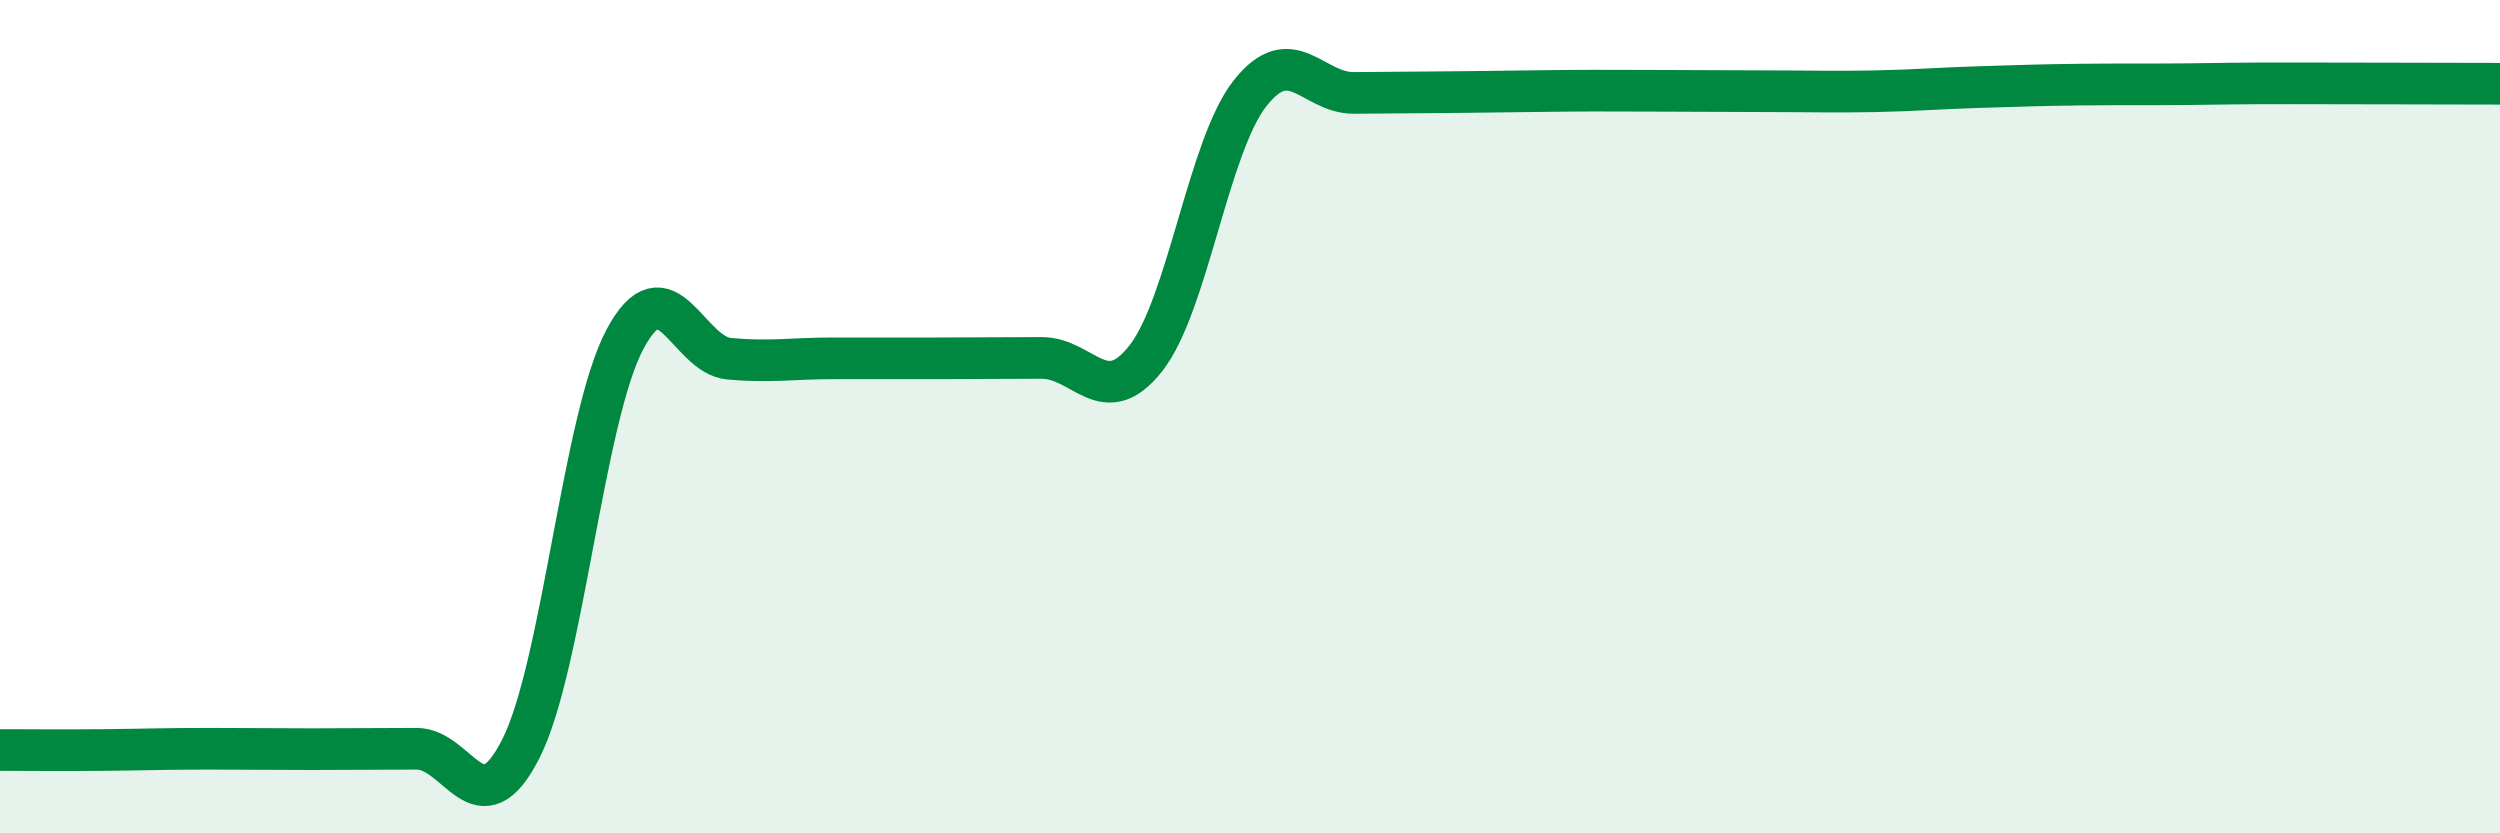 
    <svg width="60" height="20" viewBox="0 0 60 20" xmlns="http://www.w3.org/2000/svg">
      <path
        d="M 0,18 C 0.5,18 1.5,18.01 2.5,18 C 3.5,17.99 4,17.97 5,17.97 C 6,17.97 6.5,17.98 7.5,17.98 C 8.5,17.98 9,17.97 10,17.97 C 11,17.97 11.5,19.94 12.5,17.97 C 13.5,16 14,10.01 15,8.14 C 16,6.27 16.5,8.52 17.5,8.61 C 18.5,8.7 19,8.6 20,8.6 C 21,8.6 21.5,8.6 22.5,8.6 C 23.5,8.6 24,8.59 25,8.59 C 26,8.59 26.5,9.87 27.5,8.6 C 28.5,7.33 29,3.51 30,2.24 C 31,0.97 31.5,2.24 32.5,2.23 C 33.5,2.22 34,2.22 35,2.21 C 36,2.2 36.5,2.19 37.5,2.18 C 38.5,2.17 39,2.18 40,2.18 C 41,2.18 41.5,2.19 42.5,2.19 C 43.5,2.19 44,2.21 45,2.19 C 46,2.17 46.5,2.12 47.5,2.09 C 48.5,2.06 49,2.04 50,2.03 C 51,2.02 51.5,2.03 52.5,2.02 C 53.5,2.01 53.5,2 55,2 C 56.5,2 59,2.01 60,2.01L60 20L0 20Z"
        fill="#008740"
        opacity="0.1"
        stroke-linecap="round"
        stroke-linejoin="round"
      />
      <path
        d="M 0,18 C 0.5,18 1.5,18.01 2.5,18 C 3.5,17.99 4,17.97 5,17.97 C 6,17.97 6.5,17.98 7.5,17.98 C 8.5,17.98 9,17.97 10,17.97 C 11,17.97 11.5,19.94 12.5,17.97 C 13.5,16 14,10.01 15,8.14 C 16,6.27 16.5,8.52 17.5,8.61 C 18.5,8.7 19,8.6 20,8.6 C 21,8.6 21.5,8.6 22.5,8.6 C 23.5,8.6 24,8.59 25,8.59 C 26,8.59 26.5,9.87 27.5,8.6 C 28.5,7.33 29,3.51 30,2.24 C 31,0.97 31.5,2.24 32.5,2.23 C 33.5,2.22 34,2.22 35,2.21 C 36,2.2 36.5,2.19 37.5,2.18 C 38.5,2.17 39,2.18 40,2.18 C 41,2.18 41.5,2.19 42.5,2.19 C 43.5,2.19 44,2.21 45,2.19 C 46,2.17 46.5,2.12 47.5,2.09 C 48.5,2.06 49,2.04 50,2.03 C 51,2.02 51.5,2.03 52.5,2.02 C 53.5,2.01 53.5,2 55,2 C 56.5,2 59,2.01 60,2.01"
        stroke="#008740"
        stroke-width="1"
        fill="none"
        stroke-linecap="round"
        stroke-linejoin="round"
      />
    </svg>
  